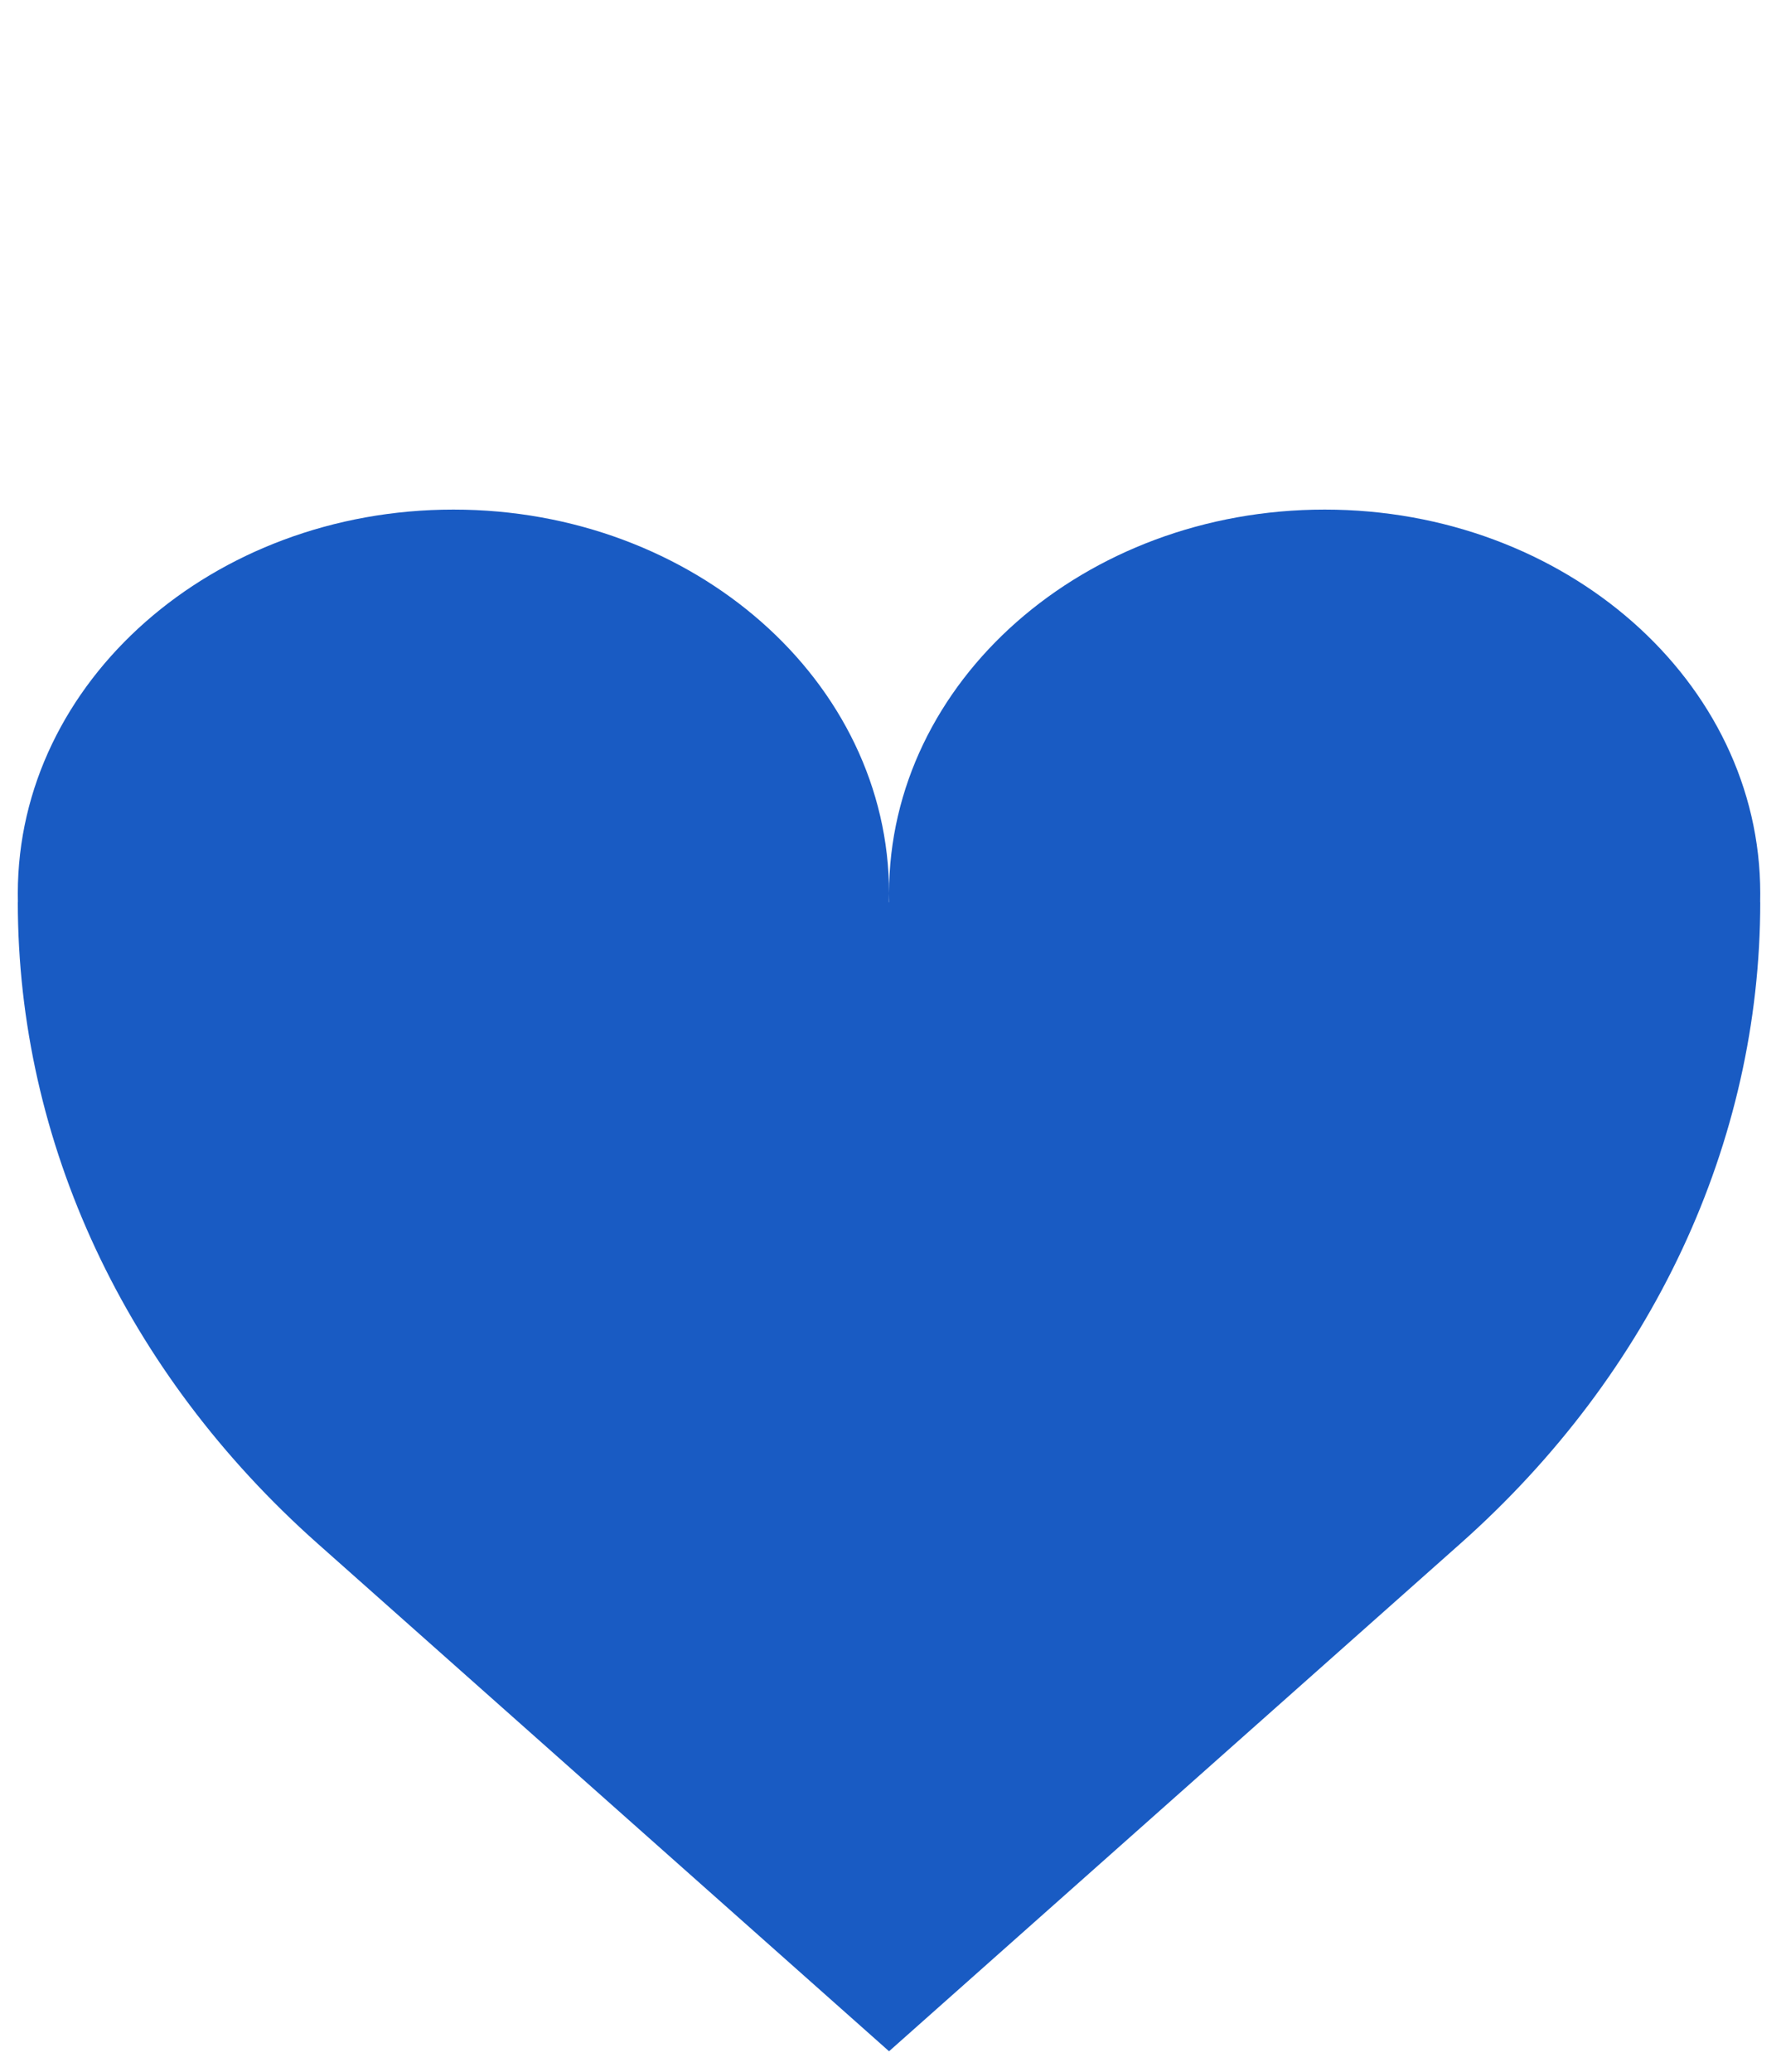 <svg width="43" height="50" viewBox="0 0 43 50" fill="none" xmlns="http://www.w3.org/2000/svg">
<path d="M21.462 21.768H21.467C21.465 21.699 21.465 21.629 21.465 21.558C21.465 16.443 26.174 12.297 31.982 12.297C37.791 12.297 42.499 16.443 42.499 21.558C42.499 21.629 42.499 21.699 42.497 21.768H42.499C42.499 27.567 39.898 33.13 35.262 37.247L21.465 49.5L7.667 37.247C3.031 33.13 0.43 27.567 0.43 21.768H0.432C0.431 21.699 0.43 21.629 0.43 21.558C0.43 16.443 5.139 12.297 10.947 12.297C16.756 12.297 21.465 16.443 21.465 21.558C21.465 21.629 21.464 21.699 21.462 21.768Z" fill="#195BC3"/>
</svg>
